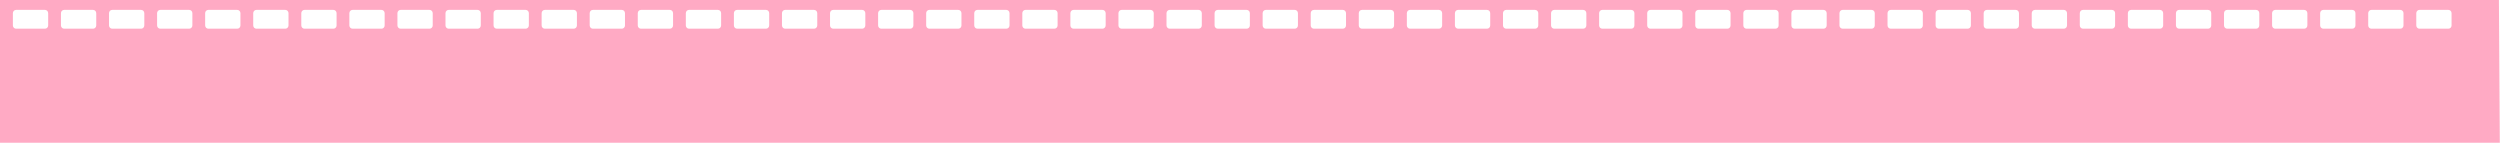 <?xml version="1.0" encoding="UTF-8" standalone="no"?><!DOCTYPE svg PUBLIC "-//W3C//DTD SVG 1.1//EN" "http://www.w3.org/Graphics/SVG/1.1/DTD/svg11.dtd"><svg width="100%" height="100%" viewBox="0 0 3067 176" version="1.1" xmlns="http://www.w3.org/2000/svg" xmlns:xlink="http://www.w3.org/1999/xlink" xml:space="preserve" xmlns:serif="http://www.serif.com/" style="fill-rule:evenodd;clip-rule:evenodd;stroke-linejoin:round;stroke-miterlimit:2;"><path id="stripe-3" d="M3065.67,0l1.081,175.136l-3066.75,-0l-0,-175.136l3065.67,0Zm-352.926,16.139c-0,-2.208 -1.74,-4 -3.882,-4l-35.528,-0c-2.143,-0 -3.882,1.792 -3.882,4l0,15.068c0,2.207 1.739,4 3.882,4l35.528,-0c2.142,-0 3.882,-1.793 3.882,-4l-0,-15.068Zm-1592.19,-0c-0,-2.208 -1.74,-4 -3.882,-4l-35.528,-0c-2.143,-0 -3.882,1.792 -3.882,4l-0,15.068c-0,2.207 1.739,4 3.882,4l35.528,-0c2.142,-0 3.882,-1.793 3.882,-4l-0,-15.068Zm-530.731,-0c0,-2.208 -1.739,-4 -3.881,-4l-35.529,-0c-2.142,-0 -3.881,1.792 -3.881,4l-0,15.068c-0,2.207 1.739,4 3.881,4l35.529,-0c2.142,-0 3.881,-1.793 3.881,-4l0,-15.068Zm235.88,-0c0,-2.208 -1.739,-4 -3.881,-4l-35.528,-0c-2.143,-0 -3.882,1.792 -3.882,4l-0,15.068c-0,2.207 1.739,4 3.882,4l35.528,-0c2.142,-0 3.881,-1.793 3.881,-4l0,-15.068Zm-176.91,-0c0,-2.208 -1.739,-4 -3.881,-4l-35.529,-0c-2.142,-0 -3.881,1.792 -3.881,4l-0,15.068c-0,2.207 1.739,4 3.881,4l35.529,-0c2.142,-0 3.881,-1.793 3.881,-4l0,-15.068Zm-294.85,-0c0,-2.208 -1.739,-4 -3.882,-4l-35.528,-0c-2.142,-0 -3.882,1.792 -3.882,4l0,15.068c0,2.207 1.74,4 3.882,4l35.528,-0c2.143,-0 3.882,-1.793 3.882,-4l0,-15.068Zm353.82,-0c0,-2.208 -1.739,-4 -3.881,-4l-35.529,-0c-2.142,-0 -3.881,1.792 -3.881,4l-0,15.068c-0,2.207 1.739,4 3.881,4l35.529,-0c2.142,-0 3.881,-1.793 3.881,-4l0,-15.068Zm-648.67,-0c-0,-2.208 -1.739,-4 -3.882,-4l-35.528,-0c-2.142,-0 -3.882,1.792 -3.882,4l0,15.068c0,2.207 1.74,4 3.882,4l35.528,-0c2.143,-0 3.882,-1.793 3.882,-4l-0,-15.068Zm353.82,-0c0,-2.208 -1.739,-4 -3.882,-4l-35.528,-0c-2.142,-0 -3.881,1.792 -3.881,4l-0,15.068c-0,2.207 1.739,4 3.881,4l35.528,-0c2.143,-0 3.882,-1.793 3.882,-4l0,-15.068Zm-294.85,-0c-0,-2.208 -1.739,-4 -3.882,-4l-35.528,-0c-2.142,-0 -3.882,1.792 -3.882,4l0,15.068c0,2.207 1.74,4 3.882,4l35.528,-0c2.143,-0 3.882,-1.793 3.882,-4l-0,-15.068Zm353.82,-0c0,-2.208 -1.739,-4 -3.882,-4l-35.528,-0c-2.142,-0 -3.881,1.792 -3.881,4l-0,15.068c-0,2.207 1.739,4 3.881,4l35.528,-0c2.143,-0 3.882,-1.793 3.882,-4l0,-15.068Zm58.97,-0c0,-2.208 -1.739,-4 -3.881,-4l-35.529,-0c-2.142,-0 -3.881,1.792 -3.881,4l-0,15.068c-0,2.207 1.739,4 3.881,4l35.529,-0c2.142,-0 3.881,-1.793 3.881,-4l0,-15.068Zm-353.82,-0c0,-2.208 -1.739,-4 -3.882,-4l-35.528,-0c-2.142,-0 -3.882,1.792 -3.882,4l0,15.068c0,2.207 1.74,4 3.882,4l35.528,-0c2.143,-0 3.882,-1.793 3.882,-4l0,-15.068Zm58.97,-0c0,-2.208 -1.739,-4 -3.882,-4l-35.528,-0c-2.142,-0 -3.882,1.792 -3.882,4l0,15.068c0,2.207 1.74,4 3.882,4l35.528,-0c2.143,-0 3.882,-1.793 3.882,-4l0,-15.068Zm58.97,-0c0,-2.208 -1.739,-4 -3.882,-4l-35.528,-0c-2.142,-0 -3.882,1.792 -3.882,4l0,15.068c0,2.207 1.74,4 3.882,4l35.528,-0c2.143,-0 3.882,-1.793 3.882,-4l0,-15.068Zm648.671,-0c-0,-2.208 -1.74,-4 -3.882,-4l-35.528,-0c-2.143,-0 -3.882,1.792 -3.882,4l-0,15.068c-0,2.207 1.739,4 3.882,4l35.528,-0c2.142,-0 3.882,-1.793 3.882,-4l-0,-15.068Zm117.94,-0c-0,-2.208 -1.74,-4 -3.882,-4l-35.528,-0c-2.143,-0 -3.882,1.792 -3.882,4l-0,15.068c-0,2.207 1.739,4 3.882,4l35.528,-0c2.142,-0 3.882,-1.793 3.882,-4l-0,-15.068Zm-176.911,-0c0,-2.208 -1.739,-4 -3.881,-4l-35.528,-0c-2.143,-0 -3.882,1.792 -3.882,4l-0,15.068c-0,2.207 1.739,4 3.882,4l35.528,-0c2.142,-0 3.881,-1.793 3.881,-4l0,-15.068Zm1887.04,-0c-0,-2.208 -1.74,-4 -3.882,-4l-35.528,-0c-2.143,-0 -3.882,1.792 -3.882,4l0,15.068c0,2.207 1.739,4 3.882,4l35.528,-0c2.142,-0 3.882,-1.793 3.882,-4l-0,-15.068Zm-176.91,-0c-0,-2.208 -1.74,-4 -3.882,-4l-35.528,-0c-2.143,-0 -3.882,1.792 -3.882,4l-0,15.068c-0,2.207 1.739,4 3.882,4l35.528,-0c2.142,-0 3.882,-1.793 3.882,-4l-0,-15.068Zm-1828.07,-0c0,-2.208 -1.739,-4 -3.881,-4l-35.529,-0c-2.142,-0 -3.881,1.792 -3.881,4l-0,15.068c-0,2.207 1.739,4 3.881,4l35.529,-0c2.142,-0 3.881,-1.793 3.881,-4l0,-15.068Zm825.581,-0c-0,-2.208 -1.739,-4 -3.882,-4l-35.528,-0c-2.142,-0 -3.882,1.792 -3.882,4l0,15.068c0,2.207 1.74,4 3.882,4l35.528,-0c2.143,-0 3.882,-1.793 3.882,-4l-0,-15.068Zm-294.85,-0c-0,-2.208 -1.74,-4 -3.882,-4l-35.528,-0c-2.143,-0 -3.882,1.792 -3.882,4l0,15.068c0,2.207 1.739,4 3.882,4l35.528,-0c2.142,-0 3.882,-1.793 3.882,-4l-0,-15.068Zm884.55,-0c0,-2.208 -1.739,-4 -3.881,-4l-35.529,-0c-2.142,-0 -3.881,1.792 -3.881,4l-0,15.068c-0,2.207 1.739,4 3.881,4l35.529,-0c2.142,-0 3.881,-1.793 3.881,-4l0,-15.068Zm-235.88,-0c0,-2.208 -1.739,-4 -3.882,-4l-35.528,-0c-2.142,-0 -3.881,1.792 -3.881,4l-0,15.068c-0,2.207 1.739,4 3.881,4l35.528,-0c2.143,-0 3.882,-1.793 3.882,-4l0,-15.068Zm471.761,-0c-0,-2.208 -1.74,-4 -3.882,-4l-35.528,-0c-2.143,-0 -3.882,1.792 -3.882,4l-0,15.068c-0,2.207 1.739,4 3.882,4l35.528,-0c2.142,-0 3.882,-1.793 3.882,-4l-0,-15.068Zm-707.641,-0c0,-2.208 -1.739,-4 -3.882,-4l-35.528,-0c-2.142,-0 -3.882,1.792 -3.882,4l0,15.068c0,2.207 1.74,4 3.882,4l35.528,-0c2.143,-0 3.882,-1.793 3.882,-4l0,-15.068Zm58.97,-0c0,-2.208 -1.739,-4 -3.882,-4l-35.528,-0c-2.142,-0 -3.882,1.792 -3.882,4l0,15.068c0,2.207 1.74,4 3.882,4l35.528,-0c2.143,-0 3.882,-1.793 3.882,-4l0,-15.068Zm1061.46,-0c-0,-2.208 -1.74,-4 -3.882,-4l-35.528,-0c-2.143,-0 -3.882,1.792 -3.882,4l0,15.068c0,2.207 1.739,4 3.882,4l35.528,-0c2.142,-0 3.882,-1.793 3.882,-4l-0,-15.068Zm-176.91,-0c-0,-2.208 -1.74,-4 -3.882,-4l-35.528,-0c-2.143,-0 -3.882,1.792 -3.882,4l-0,15.068c-0,2.207 1.739,4 3.882,4l35.528,-0c2.142,-0 3.882,-1.793 3.882,-4l-0,-15.068Zm-1415.28,-0c-0,-2.208 -1.74,-4 -3.882,-4l-35.528,-0c-2.143,-0 -3.882,1.792 -3.882,4l0,15.068c0,2.207 1.739,4 3.882,4l35.528,-0c2.142,-0 3.882,-1.793 3.882,-4l-0,-15.068Zm1710.13,-0c-0,-2.208 -1.739,-4 -3.882,-4l-35.528,-0c-2.142,-0 -3.882,1.792 -3.882,4l0,15.068c0,2.207 1.74,4 3.882,4l35.528,-0c2.143,-0 3.882,-1.793 3.882,-4l-0,-15.068Zm-707.641,-0c0,-2.208 -1.739,-4 -3.881,-4l-35.529,-0c-2.142,-0 -3.881,1.792 -3.881,4l-0,15.068c-0,2.207 1.739,4 3.881,4l35.529,-0c2.142,-0 3.881,-1.793 3.881,-4l0,-15.068Zm-176.91,-0c0,-2.208 -1.739,-4 -3.881,-4l-35.529,-0c-2.142,-0 -3.881,1.792 -3.881,4l-0,15.068c-0,2.207 1.739,4 3.881,4l35.529,-0c2.142,-0 3.881,-1.793 3.881,-4l0,-15.068Zm-58.97,-0c0,-2.208 -1.739,-4 -3.882,-4l-35.528,-0c-2.142,-0 -3.881,1.792 -3.881,4l-0,15.068c-0,2.207 1.739,4 3.881,4l35.528,-0c2.143,-0 3.882,-1.793 3.882,-4l0,-15.068Zm117.94,-0c0,-2.208 -1.739,-4 -3.881,-4l-35.529,-0c-2.142,-0 -3.881,1.792 -3.881,4l-0,15.068c-0,2.207 1.739,4 3.881,4l35.529,-0c2.142,-0 3.881,-1.793 3.881,-4l0,-15.068Zm-943.52,-0c-0,-2.208 -1.74,-4 -3.882,-4l-35.528,-0c-2.143,-0 -3.882,1.792 -3.882,4l0,15.068c0,2.207 1.739,4 3.882,4l35.528,-0c2.142,-0 3.882,-1.793 3.882,-4l-0,-15.068Zm648.67,-0c0,-2.208 -1.739,-4 -3.882,-4l-35.528,-0c-2.142,-0 -3.882,1.792 -3.882,4l0,15.068c0,2.207 1.74,4 3.882,4l35.528,-0c2.143,-0 3.882,-1.793 3.882,-4l0,-15.068Zm58.97,-0c0,-2.208 -1.739,-4 -3.882,-4l-35.528,-0c-2.142,-0 -3.882,1.792 -3.882,4l0,15.068c0,2.207 1.74,4 3.882,4l35.528,-0c2.143,-0 3.882,-1.793 3.882,-4l0,-15.068Zm471.76,-0c0,-2.208 -1.739,-4 -3.881,-4l-35.528,-0c-2.143,-0 -3.882,1.792 -3.882,4l-0,15.068c-0,2.207 1.739,4 3.882,4l35.528,-0c2.142,-0 3.881,-1.793 3.881,-4l0,-15.068Zm-884.55,-0c-0,-2.208 -1.739,-4 -3.882,-4l-35.528,-0c-2.142,-0 -3.882,1.792 -3.882,4l0,15.068c0,2.207 1.74,4 3.882,4l35.528,-0c2.143,-0 3.882,-1.793 3.882,-4l-0,-15.068Zm-58.97,-0c-0,-2.208 -1.74,-4 -3.882,-4l-35.528,-0c-2.142,-0 -3.882,1.792 -3.882,4l0,15.068c0,2.207 1.74,4 3.882,4l35.528,-0c2.142,-0 3.882,-1.793 3.882,-4l-0,-15.068Zm235.88,-0c0,-2.208 -1.739,-4 -3.882,-4l-35.528,-0c-2.142,-0 -3.882,1.792 -3.882,4l0,15.068c0,2.207 1.74,4 3.882,4l35.528,-0c2.143,-0 3.882,-1.793 3.882,-4l0,-15.068Zm1238.37,-0c-0,-2.208 -1.74,-4 -3.882,-4l-35.528,-0c-2.143,-0 -3.882,1.792 -3.882,4l0,15.068c0,2.207 1.739,4 3.882,4l35.528,-0c2.142,-0 3.882,-1.793 3.882,-4l-0,-15.068Zm-1533.22,-0c-0,-2.208 -1.74,-4 -3.882,-4l-35.528,-0c-2.143,-0 -3.882,1.792 -3.882,4l0,15.068c0,2.207 1.739,4 3.882,4l35.528,-0c2.142,-0 3.882,-1.793 3.882,-4l-0,-15.068Zm-353.82,-0c-0,-2.208 -1.74,-4 -3.882,-4l-35.528,-0c-2.143,-0 -3.882,1.792 -3.882,4l-0,15.068c-0,2.207 1.739,4 3.882,4l35.528,-0c2.142,-0 3.882,-1.793 3.882,-4l-0,-15.068Zm1297.34,-0c0,-2.208 -1.739,-4 -3.881,-4l-35.529,-0c-2.142,-0 -3.881,1.792 -3.881,4l-0,15.068c-0,2.207 1.739,4 3.881,4l35.529,-0c2.142,-0 3.881,-1.793 3.881,-4l0,-15.068Zm707.641,-0c-0,-2.208 -1.739,-4 -3.882,-4l-35.528,-0c-2.142,-0 -3.882,1.792 -3.882,4l0,15.068c0,2.207 1.74,4 3.882,4l35.528,-0c2.143,-0 3.882,-1.793 3.882,-4l-0,-15.068Zm-471.76,-0c-0,-2.208 -1.74,-4 -3.882,-4l-35.528,-0c-2.143,-0 -3.882,1.792 -3.882,4l-0,15.068c-0,2.207 1.739,4 3.882,4l35.528,-0c2.142,-0 3.882,-1.793 3.882,-4l-0,-15.068Zm-1002.49,-0c-0,-2.208 -1.739,-4 -3.882,-4l-35.528,-0c-2.142,-0 -3.882,1.792 -3.882,4l0,15.068c0,2.207 1.74,4 3.882,4l35.528,-0c2.143,-0 3.882,-1.793 3.882,-4l-0,-15.068Zm943.521,-0c-0,-2.208 -1.74,-4 -3.882,-4l-35.528,-0c-2.143,-0 -3.882,1.792 -3.882,4l-0,15.068c-0,2.207 1.739,4 3.882,4l35.528,-0c2.142,-0 3.882,-1.793 3.882,-4l-0,-15.068Z" style="fill:#ff2c6c;fill-opacity:0.4;"/></svg>